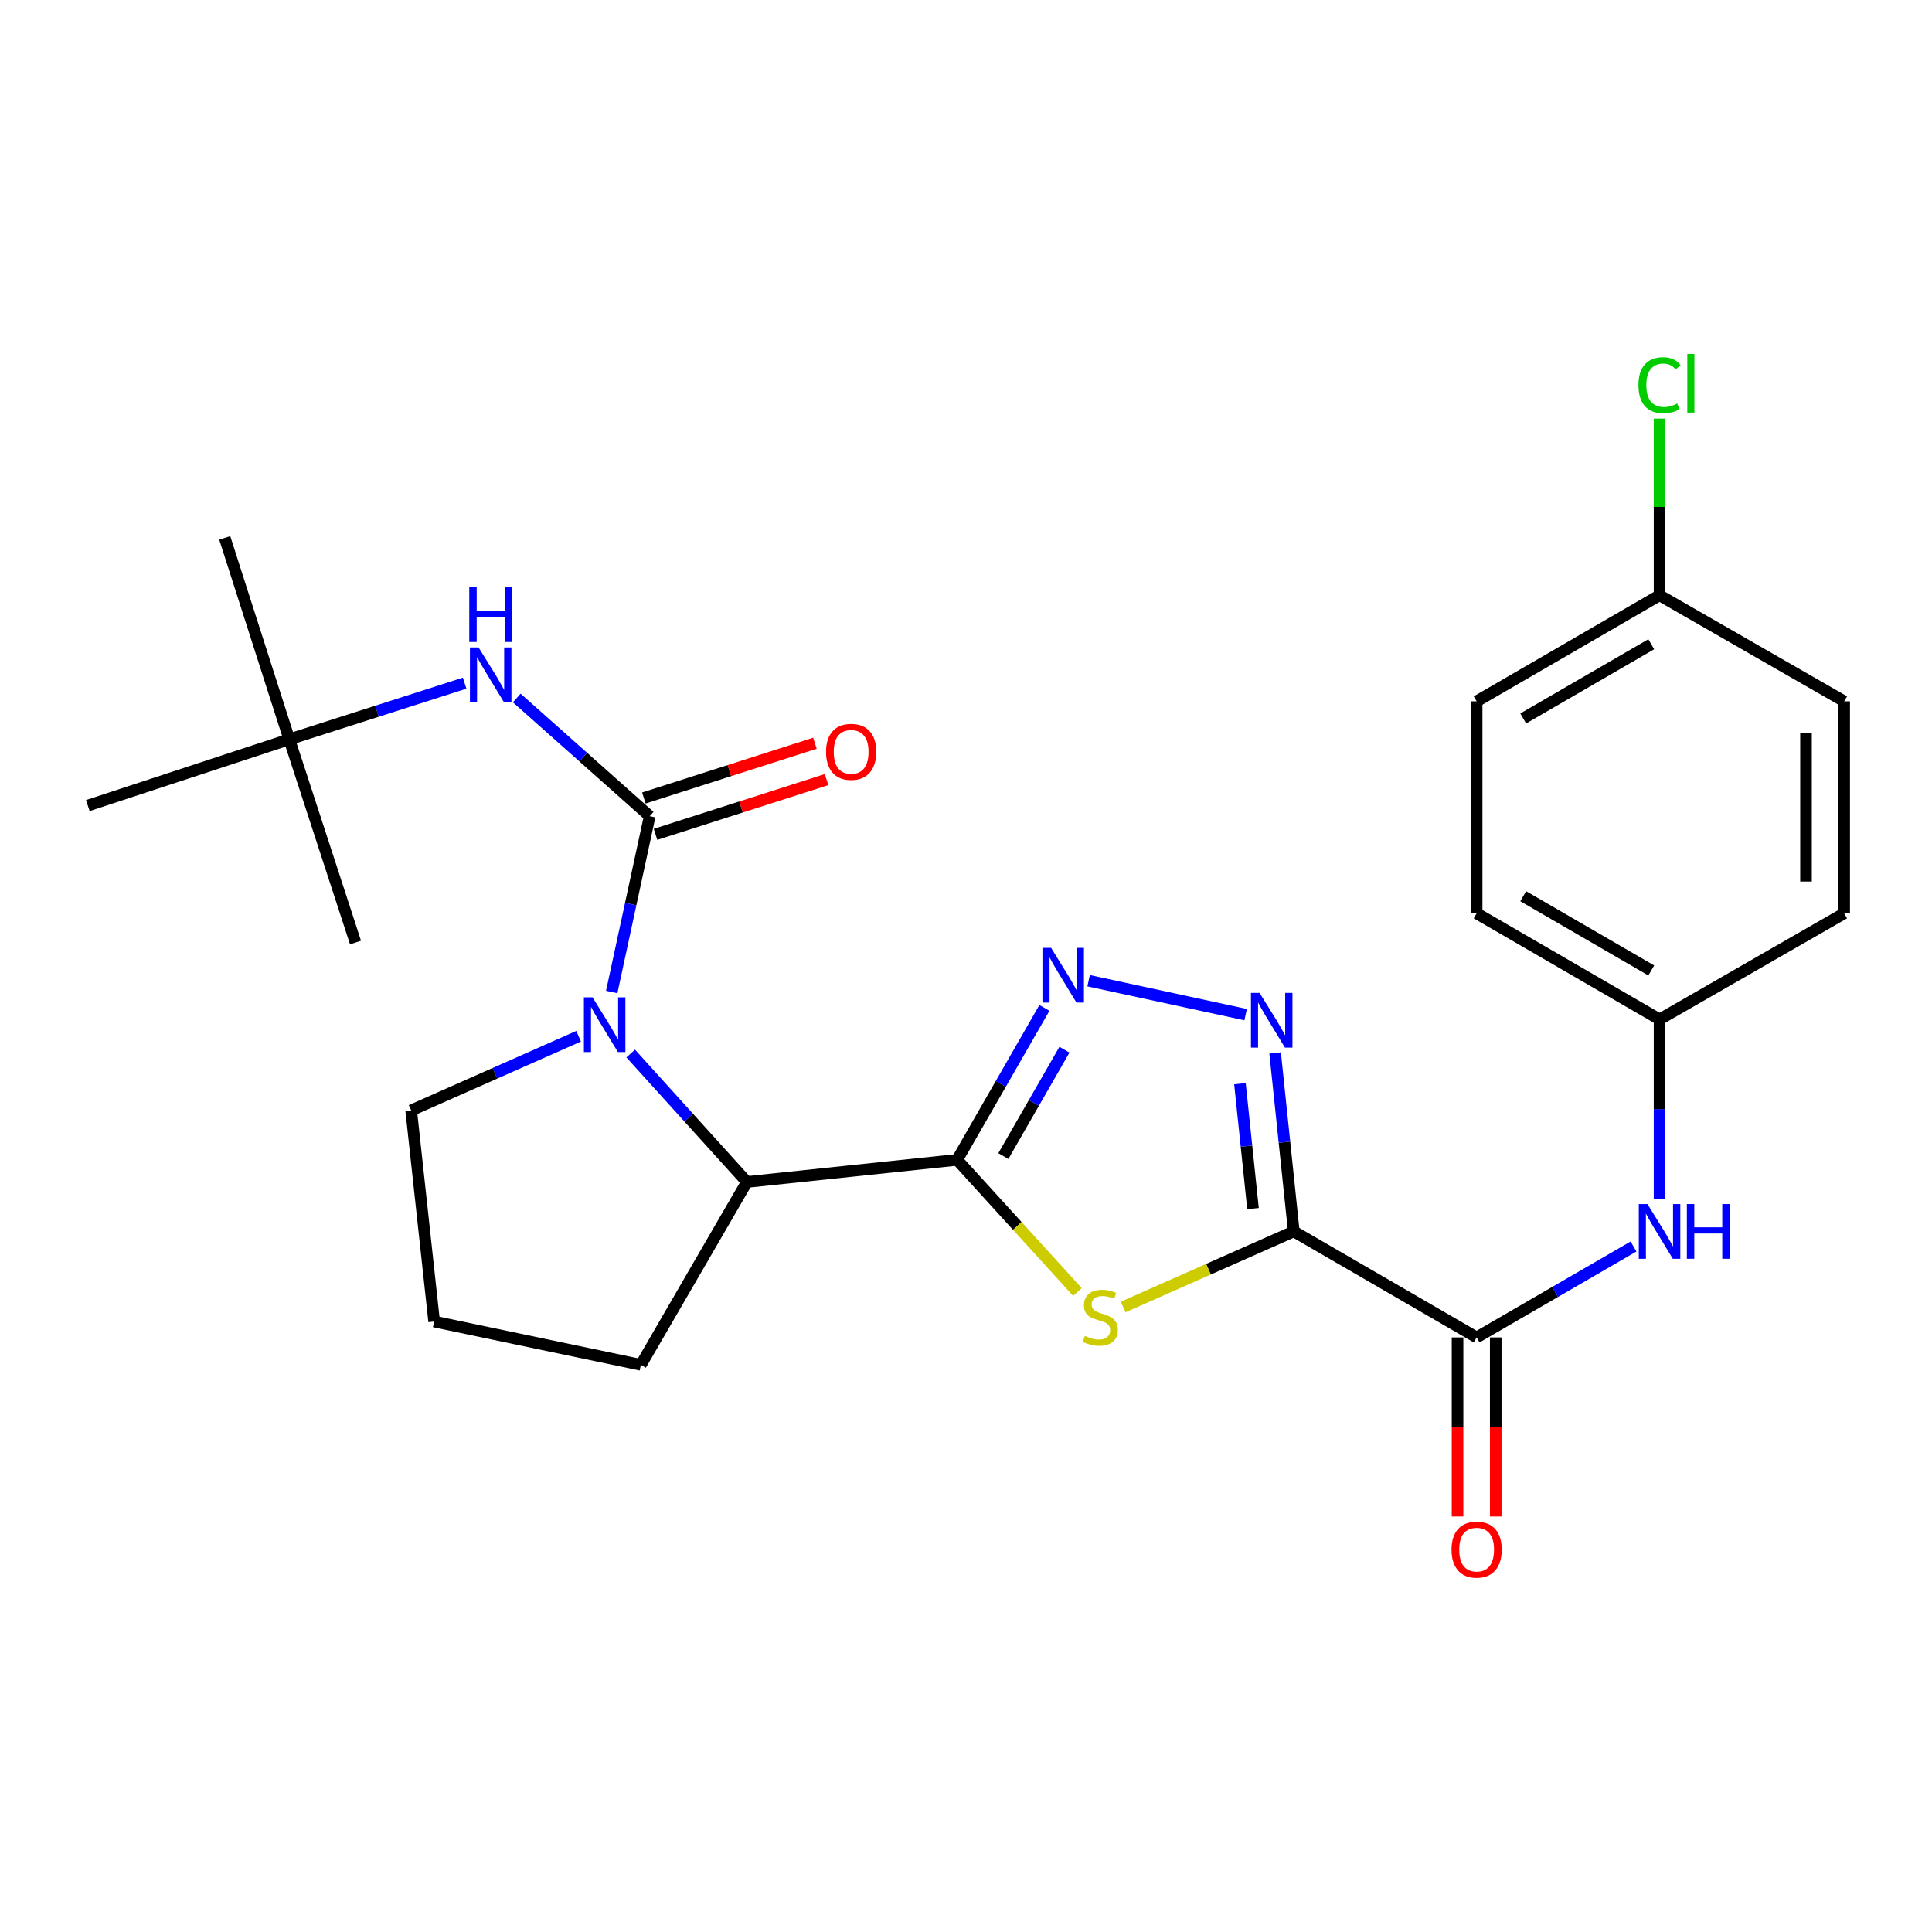 <?xml version='1.0' encoding='iso-8859-1'?>
<svg version='1.1' baseProfile='full'
              xmlns='http://www.w3.org/2000/svg'
                      xmlns:rdkit='http://www.rdkit.org/xml'
                      xmlns:xlink='http://www.w3.org/1999/xlink'
                  xml:space='preserve'
width='1000px' height='1000px' viewBox='0 0 1000 1000'>
<!-- END OF HEADER -->
<rect style='opacity:1.0;fill:#FFFFFF;stroke:none' width='1000' height='1000' x='0' y='0'> </rect>
<path class='bond-1' d='M 669.659,637.376 L 625.496,656.94' style='fill:none;fill-rule:evenodd;stroke:#000000;stroke-width:6px;stroke-linecap:butt;stroke-linejoin:miter;stroke-opacity:1' />
<path class='bond-1' d='M 625.496,656.94 L 581.333,676.504' style='fill:none;fill-rule:evenodd;stroke:#CCCC00;stroke-width:6px;stroke-linecap:butt;stroke-linejoin:miter;stroke-opacity:1' />
<path class='bond-4' d='M 669.659,637.376 L 664.828,591.185' style='fill:none;fill-rule:evenodd;stroke:#000000;stroke-width:6px;stroke-linecap:butt;stroke-linejoin:miter;stroke-opacity:1' />
<path class='bond-4' d='M 664.828,591.185 L 659.998,544.994' style='fill:none;fill-rule:evenodd;stroke:#0000FF;stroke-width:6px;stroke-linecap:butt;stroke-linejoin:miter;stroke-opacity:1' />
<path class='bond-4' d='M 648.556,625.574 L 645.175,593.24' style='fill:none;fill-rule:evenodd;stroke:#000000;stroke-width:6px;stroke-linecap:butt;stroke-linejoin:miter;stroke-opacity:1' />
<path class='bond-4' d='M 645.175,593.24 L 641.793,560.906' style='fill:none;fill-rule:evenodd;stroke:#0000FF;stroke-width:6px;stroke-linecap:butt;stroke-linejoin:miter;stroke-opacity:1' />
<path class='bond-6' d='M 669.659,637.376 L 764.303,692.256' style='fill:none;fill-rule:evenodd;stroke:#000000;stroke-width:6px;stroke-linecap:butt;stroke-linejoin:miter;stroke-opacity:1' />
<path class='bond-0' d='M 495.422,600.335 L 526.552,634.537' style='fill:none;fill-rule:evenodd;stroke:#000000;stroke-width:6px;stroke-linecap:butt;stroke-linejoin:miter;stroke-opacity:1' />
<path class='bond-0' d='M 526.552,634.537 L 557.683,668.74' style='fill:none;fill-rule:evenodd;stroke:#CCCC00;stroke-width:6px;stroke-linecap:butt;stroke-linejoin:miter;stroke-opacity:1' />
<path class='bond-7' d='M 495.422,600.335 L 386.594,611.785' style='fill:none;fill-rule:evenodd;stroke:#000000;stroke-width:6px;stroke-linecap:butt;stroke-linejoin:miter;stroke-opacity:1' />
<path class='bond-26' d='M 495.422,600.335 L 518.005,561.009' style='fill:none;fill-rule:evenodd;stroke:#000000;stroke-width:6px;stroke-linecap:butt;stroke-linejoin:miter;stroke-opacity:1' />
<path class='bond-26' d='M 518.005,561.009 L 540.589,521.684' style='fill:none;fill-rule:evenodd;stroke:#0000FF;stroke-width:6px;stroke-linecap:butt;stroke-linejoin:miter;stroke-opacity:1' />
<path class='bond-26' d='M 519.333,598.378 L 535.142,570.85' style='fill:none;fill-rule:evenodd;stroke:#000000;stroke-width:6px;stroke-linecap:butt;stroke-linejoin:miter;stroke-opacity:1' />
<path class='bond-26' d='M 535.142,570.85 L 550.95,543.322' style='fill:none;fill-rule:evenodd;stroke:#0000FF;stroke-width:6px;stroke-linecap:butt;stroke-linejoin:miter;stroke-opacity:1' />
<path class='bond-2' d='M 336.281,422.454 L 326.45,467.957' style='fill:none;fill-rule:evenodd;stroke:#000000;stroke-width:6px;stroke-linecap:butt;stroke-linejoin:miter;stroke-opacity:1' />
<path class='bond-2' d='M 326.45,467.957 L 316.618,513.461' style='fill:none;fill-rule:evenodd;stroke:#0000FF;stroke-width:6px;stroke-linecap:butt;stroke-linejoin:miter;stroke-opacity:1' />
<path class='bond-8' d='M 336.281,422.454 L 301.875,391.866' style='fill:none;fill-rule:evenodd;stroke:#000000;stroke-width:6px;stroke-linecap:butt;stroke-linejoin:miter;stroke-opacity:1' />
<path class='bond-8' d='M 301.875,391.866 L 267.47,361.279' style='fill:none;fill-rule:evenodd;stroke:#0000FF;stroke-width:6px;stroke-linecap:butt;stroke-linejoin:miter;stroke-opacity:1' />
<path class='bond-10' d='M 339.293,431.864 L 383.561,417.69' style='fill:none;fill-rule:evenodd;stroke:#000000;stroke-width:6px;stroke-linecap:butt;stroke-linejoin:miter;stroke-opacity:1' />
<path class='bond-10' d='M 383.561,417.69 L 427.828,403.517' style='fill:none;fill-rule:evenodd;stroke:#FF0000;stroke-width:6px;stroke-linecap:butt;stroke-linejoin:miter;stroke-opacity:1' />
<path class='bond-10' d='M 333.268,413.044 L 377.535,398.87' style='fill:none;fill-rule:evenodd;stroke:#000000;stroke-width:6px;stroke-linecap:butt;stroke-linejoin:miter;stroke-opacity:1' />
<path class='bond-10' d='M 377.535,398.87 L 421.803,384.697' style='fill:none;fill-rule:evenodd;stroke:#FF0000;stroke-width:6px;stroke-linecap:butt;stroke-linejoin:miter;stroke-opacity:1' />
<path class='bond-3' d='M 326.447,545.289 L 356.521,578.537' style='fill:none;fill-rule:evenodd;stroke:#0000FF;stroke-width:6px;stroke-linecap:butt;stroke-linejoin:miter;stroke-opacity:1' />
<path class='bond-3' d='M 356.521,578.537 L 386.594,611.785' style='fill:none;fill-rule:evenodd;stroke:#000000;stroke-width:6px;stroke-linecap:butt;stroke-linejoin:miter;stroke-opacity:1' />
<path class='bond-14' d='M 299.485,536.351 L 256.152,555.542' style='fill:none;fill-rule:evenodd;stroke:#0000FF;stroke-width:6px;stroke-linecap:butt;stroke-linejoin:miter;stroke-opacity:1' />
<path class='bond-14' d='M 256.152,555.542 L 212.819,574.734' style='fill:none;fill-rule:evenodd;stroke:#000000;stroke-width:6px;stroke-linecap:butt;stroke-linejoin:miter;stroke-opacity:1' />
<path class='bond-5' d='M 644.73,525.17 L 563.458,507.611' style='fill:none;fill-rule:evenodd;stroke:#0000FF;stroke-width:6px;stroke-linecap:butt;stroke-linejoin:miter;stroke-opacity:1' />
<path class='bond-9' d='M 764.303,692.256 L 804.903,668.722' style='fill:none;fill-rule:evenodd;stroke:#000000;stroke-width:6px;stroke-linecap:butt;stroke-linejoin:miter;stroke-opacity:1' />
<path class='bond-9' d='M 804.903,668.722 L 845.504,645.187' style='fill:none;fill-rule:evenodd;stroke:#0000FF;stroke-width:6px;stroke-linecap:butt;stroke-linejoin:miter;stroke-opacity:1' />
<path class='bond-11' d='M 754.422,692.256 L 754.422,738.594' style='fill:none;fill-rule:evenodd;stroke:#000000;stroke-width:6px;stroke-linecap:butt;stroke-linejoin:miter;stroke-opacity:1' />
<path class='bond-11' d='M 754.422,738.594 L 754.422,784.932' style='fill:none;fill-rule:evenodd;stroke:#FF0000;stroke-width:6px;stroke-linecap:butt;stroke-linejoin:miter;stroke-opacity:1' />
<path class='bond-11' d='M 774.183,692.256 L 774.183,738.594' style='fill:none;fill-rule:evenodd;stroke:#000000;stroke-width:6px;stroke-linecap:butt;stroke-linejoin:miter;stroke-opacity:1' />
<path class='bond-11' d='M 774.183,738.594 L 774.183,784.932' style='fill:none;fill-rule:evenodd;stroke:#FF0000;stroke-width:6px;stroke-linecap:butt;stroke-linejoin:miter;stroke-opacity:1' />
<path class='bond-21' d='M 386.594,611.785 L 331.714,706.44' style='fill:none;fill-rule:evenodd;stroke:#000000;stroke-width:6px;stroke-linecap:butt;stroke-linejoin:miter;stroke-opacity:1' />
<path class='bond-12' d='M 240.5,353.6 L 195.113,368.14' style='fill:none;fill-rule:evenodd;stroke:#0000FF;stroke-width:6px;stroke-linecap:butt;stroke-linejoin:miter;stroke-opacity:1' />
<path class='bond-12' d='M 195.113,368.14 L 149.726,382.679' style='fill:none;fill-rule:evenodd;stroke:#000000;stroke-width:6px;stroke-linecap:butt;stroke-linejoin:miter;stroke-opacity:1' />
<path class='bond-13' d='M 858.979,620.472 L 858.979,574.054' style='fill:none;fill-rule:evenodd;stroke:#0000FF;stroke-width:6px;stroke-linecap:butt;stroke-linejoin:miter;stroke-opacity:1' />
<path class='bond-13' d='M 858.979,574.054 L 858.979,527.637' style='fill:none;fill-rule:evenodd;stroke:#000000;stroke-width:6px;stroke-linecap:butt;stroke-linejoin:miter;stroke-opacity:1' />
<path class='bond-23' d='M 149.726,382.679 L 116.33,278.418' style='fill:none;fill-rule:evenodd;stroke:#000000;stroke-width:6px;stroke-linecap:butt;stroke-linejoin:miter;stroke-opacity:1' />
<path class='bond-24' d='M 149.726,382.679 L 45.455,416.964' style='fill:none;fill-rule:evenodd;stroke:#000000;stroke-width:6px;stroke-linecap:butt;stroke-linejoin:miter;stroke-opacity:1' />
<path class='bond-25' d='M 149.726,382.679 L 184.012,487.851' style='fill:none;fill-rule:evenodd;stroke:#000000;stroke-width:6px;stroke-linecap:butt;stroke-linejoin:miter;stroke-opacity:1' />
<path class='bond-17' d='M 858.979,527.637 L 954.545,472.745' style='fill:none;fill-rule:evenodd;stroke:#000000;stroke-width:6px;stroke-linecap:butt;stroke-linejoin:miter;stroke-opacity:1' />
<path class='bond-18' d='M 858.979,527.637 L 764.303,472.745' style='fill:none;fill-rule:evenodd;stroke:#000000;stroke-width:6px;stroke-linecap:butt;stroke-linejoin:miter;stroke-opacity:1' />
<path class='bond-18' d='M 854.689,502.307 L 788.416,463.883' style='fill:none;fill-rule:evenodd;stroke:#000000;stroke-width:6px;stroke-linecap:butt;stroke-linejoin:miter;stroke-opacity:1' />
<path class='bond-28' d='M 212.819,574.734 L 224.708,684.023' style='fill:none;fill-rule:evenodd;stroke:#000000;stroke-width:6px;stroke-linecap:butt;stroke-linejoin:miter;stroke-opacity:1' />
<path class='bond-15' d='M 858.979,308.126 L 764.303,363.006' style='fill:none;fill-rule:evenodd;stroke:#000000;stroke-width:6px;stroke-linecap:butt;stroke-linejoin:miter;stroke-opacity:1' />
<path class='bond-15' d='M 854.688,333.454 L 788.414,371.87' style='fill:none;fill-rule:evenodd;stroke:#000000;stroke-width:6px;stroke-linecap:butt;stroke-linejoin:miter;stroke-opacity:1' />
<path class='bond-16' d='M 858.979,308.126 L 858.979,262.398' style='fill:none;fill-rule:evenodd;stroke:#000000;stroke-width:6px;stroke-linecap:butt;stroke-linejoin:miter;stroke-opacity:1' />
<path class='bond-16' d='M 858.979,262.398 L 858.979,216.67' style='fill:none;fill-rule:evenodd;stroke:#00CC00;stroke-width:6px;stroke-linecap:butt;stroke-linejoin:miter;stroke-opacity:1' />
<path class='bond-27' d='M 858.979,308.126 L 954.545,363.006' style='fill:none;fill-rule:evenodd;stroke:#000000;stroke-width:6px;stroke-linecap:butt;stroke-linejoin:miter;stroke-opacity:1' />
<path class='bond-20' d='M 954.545,472.745 L 954.545,363.006' style='fill:none;fill-rule:evenodd;stroke:#000000;stroke-width:6px;stroke-linecap:butt;stroke-linejoin:miter;stroke-opacity:1' />
<path class='bond-20' d='M 934.785,456.284 L 934.785,379.467' style='fill:none;fill-rule:evenodd;stroke:#000000;stroke-width:6px;stroke-linecap:butt;stroke-linejoin:miter;stroke-opacity:1' />
<path class='bond-19' d='M 764.303,472.745 L 764.303,363.006' style='fill:none;fill-rule:evenodd;stroke:#000000;stroke-width:6px;stroke-linecap:butt;stroke-linejoin:miter;stroke-opacity:1' />
<path class='bond-22' d='M 331.714,706.44 L 224.708,684.023' style='fill:none;fill-rule:evenodd;stroke:#000000;stroke-width:6px;stroke-linecap:butt;stroke-linejoin:miter;stroke-opacity:1' />
<path  class='atom-2' d='M 561.515 691.459
Q 561.835 691.579, 563.155 692.139
Q 564.475 692.699, 565.915 693.059
Q 567.395 693.379, 568.835 693.379
Q 571.515 693.379, 573.075 692.099
Q 574.635 690.779, 574.635 688.499
Q 574.635 686.939, 573.835 685.979
Q 573.075 685.019, 571.875 684.499
Q 570.675 683.979, 568.675 683.379
Q 566.155 682.619, 564.635 681.899
Q 563.155 681.179, 562.075 679.659
Q 561.035 678.139, 561.035 675.579
Q 561.035 672.019, 563.435 669.819
Q 565.875 667.619, 570.675 667.619
Q 573.955 667.619, 577.675 669.179
L 576.755 672.259
Q 573.355 670.859, 570.795 670.859
Q 568.035 670.859, 566.515 672.019
Q 564.995 673.139, 565.035 675.099
Q 565.035 676.619, 565.795 677.539
Q 566.595 678.459, 567.715 678.979
Q 568.875 679.499, 570.795 680.099
Q 573.355 680.899, 574.875 681.699
Q 576.395 682.499, 577.475 684.139
Q 578.595 685.739, 578.595 688.499
Q 578.595 692.419, 575.955 694.539
Q 573.355 696.619, 568.995 696.619
Q 566.475 696.619, 564.555 696.059
Q 562.675 695.539, 560.435 694.619
L 561.515 691.459
' fill='#CCCC00'/>
<path  class='atom-4' d='M 306.703 516.221
L 315.983 531.221
Q 316.903 532.701, 318.383 535.381
Q 319.863 538.061, 319.943 538.221
L 319.943 516.221
L 323.703 516.221
L 323.703 544.541
L 319.823 544.541
L 309.863 528.141
Q 308.703 526.221, 307.463 524.021
Q 306.263 521.821, 305.903 521.141
L 305.903 544.541
L 302.223 544.541
L 302.223 516.221
L 306.703 516.221
' fill='#0000FF'/>
<path  class='atom-5' d='M 651.97 513.927
L 661.25 528.927
Q 662.17 530.407, 663.65 533.087
Q 665.13 535.767, 665.21 535.927
L 665.21 513.927
L 668.97 513.927
L 668.97 542.247
L 665.09 542.247
L 655.13 525.847
Q 653.97 523.927, 652.73 521.727
Q 651.53 519.527, 651.17 518.847
L 651.17 542.247
L 647.49 542.247
L 647.49 513.927
L 651.97 513.927
' fill='#0000FF'/>
<path  class='atom-6' d='M 544.043 490.609
L 553.323 505.609
Q 554.243 507.089, 555.723 509.769
Q 557.203 512.449, 557.283 512.609
L 557.283 490.609
L 561.043 490.609
L 561.043 518.929
L 557.163 518.929
L 547.203 502.529
Q 546.043 500.609, 544.803 498.409
Q 543.603 496.209, 543.243 495.529
L 543.243 518.929
L 539.563 518.929
L 539.563 490.609
L 544.043 490.609
' fill='#0000FF'/>
<path  class='atom-9' d='M 247.716 335.123
L 256.996 350.123
Q 257.916 351.603, 259.396 354.283
Q 260.876 356.963, 260.956 357.123
L 260.956 335.123
L 264.716 335.123
L 264.716 363.443
L 260.836 363.443
L 250.876 347.043
Q 249.716 345.123, 248.476 342.923
Q 247.276 340.723, 246.916 340.043
L 246.916 363.443
L 243.236 363.443
L 243.236 335.123
L 247.716 335.123
' fill='#0000FF'/>
<path  class='atom-9' d='M 242.896 303.971
L 246.736 303.971
L 246.736 316.011
L 261.216 316.011
L 261.216 303.971
L 265.056 303.971
L 265.056 332.291
L 261.216 332.291
L 261.216 319.211
L 246.736 319.211
L 246.736 332.291
L 242.896 332.291
L 242.896 303.971
' fill='#0000FF'/>
<path  class='atom-10' d='M 852.719 623.216
L 861.999 638.216
Q 862.919 639.696, 864.399 642.376
Q 865.879 645.056, 865.959 645.216
L 865.959 623.216
L 869.719 623.216
L 869.719 651.536
L 865.839 651.536
L 855.879 635.136
Q 854.719 633.216, 853.479 631.016
Q 852.279 628.816, 851.919 628.136
L 851.919 651.536
L 848.239 651.536
L 848.239 623.216
L 852.719 623.216
' fill='#0000FF'/>
<path  class='atom-10' d='M 873.119 623.216
L 876.959 623.216
L 876.959 635.256
L 891.439 635.256
L 891.439 623.216
L 895.279 623.216
L 895.279 651.536
L 891.439 651.536
L 891.439 638.456
L 876.959 638.456
L 876.959 651.536
L 873.119 651.536
L 873.119 623.216
' fill='#0000FF'/>
<path  class='atom-11' d='M 427.553 389.149
Q 427.553 382.349, 430.913 378.549
Q 434.273 374.749, 440.553 374.749
Q 446.833 374.749, 450.193 378.549
Q 453.553 382.349, 453.553 389.149
Q 453.553 396.029, 450.153 399.949
Q 446.753 403.829, 440.553 403.829
Q 434.313 403.829, 430.913 399.949
Q 427.553 396.069, 427.553 389.149
M 440.553 400.629
Q 444.873 400.629, 447.193 397.749
Q 449.553 394.829, 449.553 389.149
Q 449.553 383.589, 447.193 380.789
Q 444.873 377.949, 440.553 377.949
Q 436.233 377.949, 433.873 380.749
Q 431.553 383.549, 431.553 389.149
Q 431.553 394.869, 433.873 397.749
Q 436.233 400.629, 440.553 400.629
' fill='#FF0000'/>
<path  class='atom-12' d='M 751.303 802.075
Q 751.303 795.275, 754.663 791.475
Q 758.023 787.675, 764.303 787.675
Q 770.583 787.675, 773.943 791.475
Q 777.303 795.275, 777.303 802.075
Q 777.303 808.955, 773.903 812.875
Q 770.503 816.755, 764.303 816.755
Q 758.063 816.755, 754.663 812.875
Q 751.303 808.995, 751.303 802.075
M 764.303 813.555
Q 768.623 813.555, 770.943 810.675
Q 773.303 807.755, 773.303 802.075
Q 773.303 796.515, 770.943 793.715
Q 768.623 790.875, 764.303 790.875
Q 759.983 790.875, 757.623 793.675
Q 755.303 796.475, 755.303 802.075
Q 755.303 807.795, 757.623 810.675
Q 759.983 813.555, 764.303 813.555
' fill='#FF0000'/>
<path  class='atom-17' d='M 848.059 199.367
Q 848.059 192.327, 851.339 188.647
Q 854.659 184.927, 860.939 184.927
Q 866.779 184.927, 869.899 189.047
L 867.259 191.207
Q 864.979 188.207, 860.939 188.207
Q 856.659 188.207, 854.379 191.087
Q 852.139 193.927, 852.139 199.367
Q 852.139 204.967, 854.459 207.847
Q 856.819 210.727, 861.379 210.727
Q 864.499 210.727, 868.139 208.847
L 869.259 211.847
Q 867.779 212.807, 865.539 213.367
Q 863.299 213.927, 860.819 213.927
Q 854.659 213.927, 851.339 210.167
Q 848.059 206.407, 848.059 199.367
' fill='#00CC00'/>
<path  class='atom-17' d='M 873.339 183.207
L 877.019 183.207
L 877.019 213.567
L 873.339 213.567
L 873.339 183.207
' fill='#00CC00'/>
</svg>
